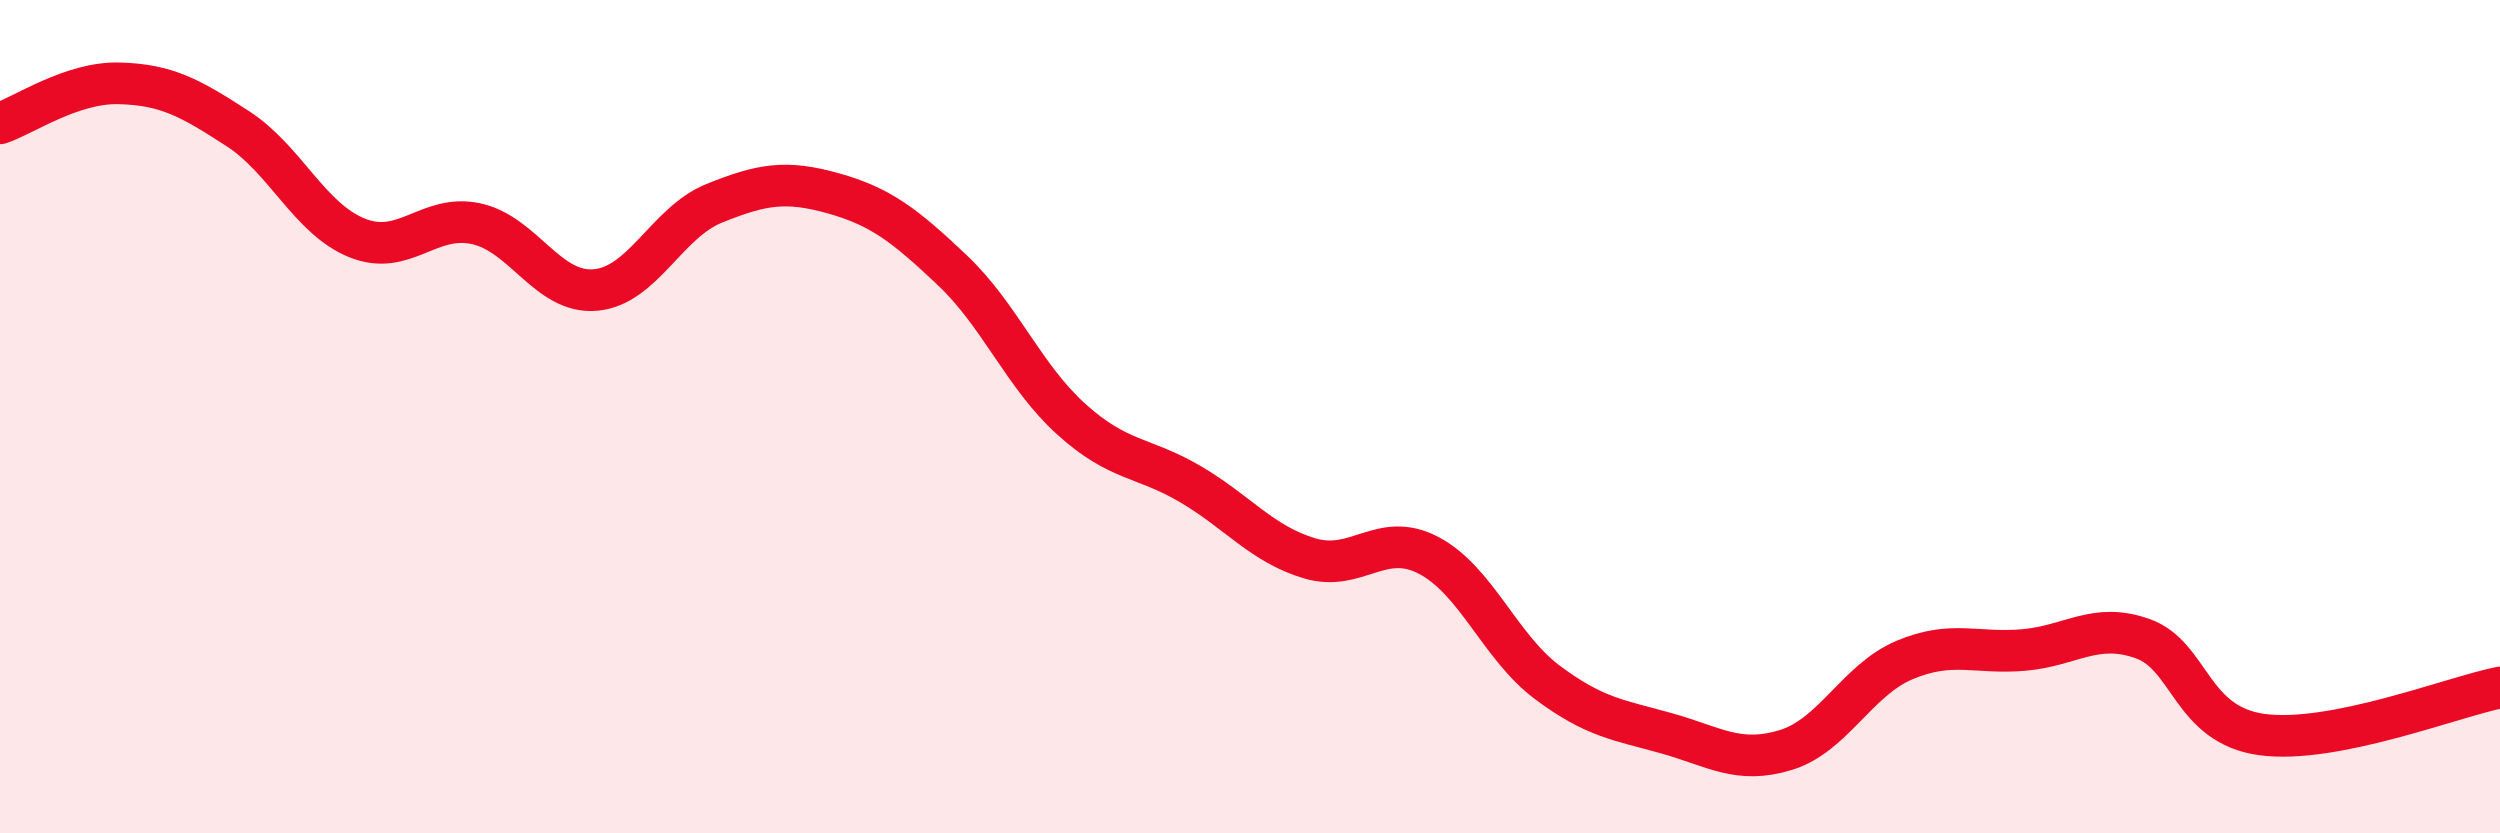 
    <svg width="60" height="20" viewBox="0 0 60 20" xmlns="http://www.w3.org/2000/svg">
      <path
        d="M 0,2.96 C 0.57,2.77 1.72,1.97 2.86,2 C 4,2.03 4.57,2.35 5.71,3.09 C 6.85,3.83 7.43,5.25 8.57,5.71 C 9.71,6.17 10.29,5.12 11.43,5.37 C 12.57,5.62 13.15,7.06 14.29,6.96 C 15.43,6.86 16,5.34 17.14,4.88 C 18.28,4.42 18.86,4.32 20,4.64 C 21.14,4.96 21.72,5.41 22.86,6.49 C 24,7.57 24.57,9.03 25.71,10.06 C 26.85,11.09 27.43,10.95 28.57,11.62 C 29.71,12.29 30.29,13.06 31.43,13.4 C 32.57,13.74 33.15,12.73 34.29,13.33 C 35.43,13.93 36,15.53 37.14,16.38 C 38.28,17.23 38.86,17.28 40,17.6 C 41.14,17.92 41.72,18.35 42.86,18 C 44,17.65 44.57,16.32 45.71,15.84 C 46.85,15.36 47.43,15.7 48.57,15.6 C 49.71,15.5 50.29,14.92 51.43,15.33 C 52.57,15.74 52.58,17.4 54.29,17.63 C 56,17.86 58.86,16.73 60,16.5L60 20L0 20Z"
        fill="#EB0A25"
        opacity="0.1"
        stroke-linecap="round"
        stroke-linejoin="round"
      />
      <path
        d="M 0,2.96 C 0.57,2.77 1.72,1.97 2.86,2 C 4,2.03 4.57,2.35 5.71,3.09 C 6.85,3.83 7.43,5.25 8.57,5.71 C 9.71,6.17 10.29,5.12 11.43,5.37 C 12.57,5.62 13.15,7.06 14.29,6.96 C 15.43,6.86 16,5.34 17.14,4.88 C 18.28,4.42 18.86,4.32 20,4.64 C 21.14,4.96 21.72,5.41 22.86,6.49 C 24,7.57 24.57,9.03 25.71,10.06 C 26.85,11.09 27.43,10.95 28.57,11.62 C 29.71,12.29 30.29,13.06 31.43,13.4 C 32.57,13.74 33.15,12.73 34.29,13.33 C 35.43,13.93 36,15.53 37.14,16.38 C 38.28,17.23 38.86,17.28 40,17.6 C 41.14,17.92 41.72,18.35 42.86,18 C 44,17.65 44.57,16.32 45.71,15.84 C 46.85,15.36 47.43,15.7 48.57,15.6 C 49.71,15.5 50.29,14.92 51.43,15.33 C 52.57,15.74 52.58,17.4 54.29,17.63 C 56,17.86 58.86,16.73 60,16.5"
        stroke="#EB0A25"
        stroke-width="1"
        fill="none"
        stroke-linecap="round"
        stroke-linejoin="round"
      />
    </svg>
  